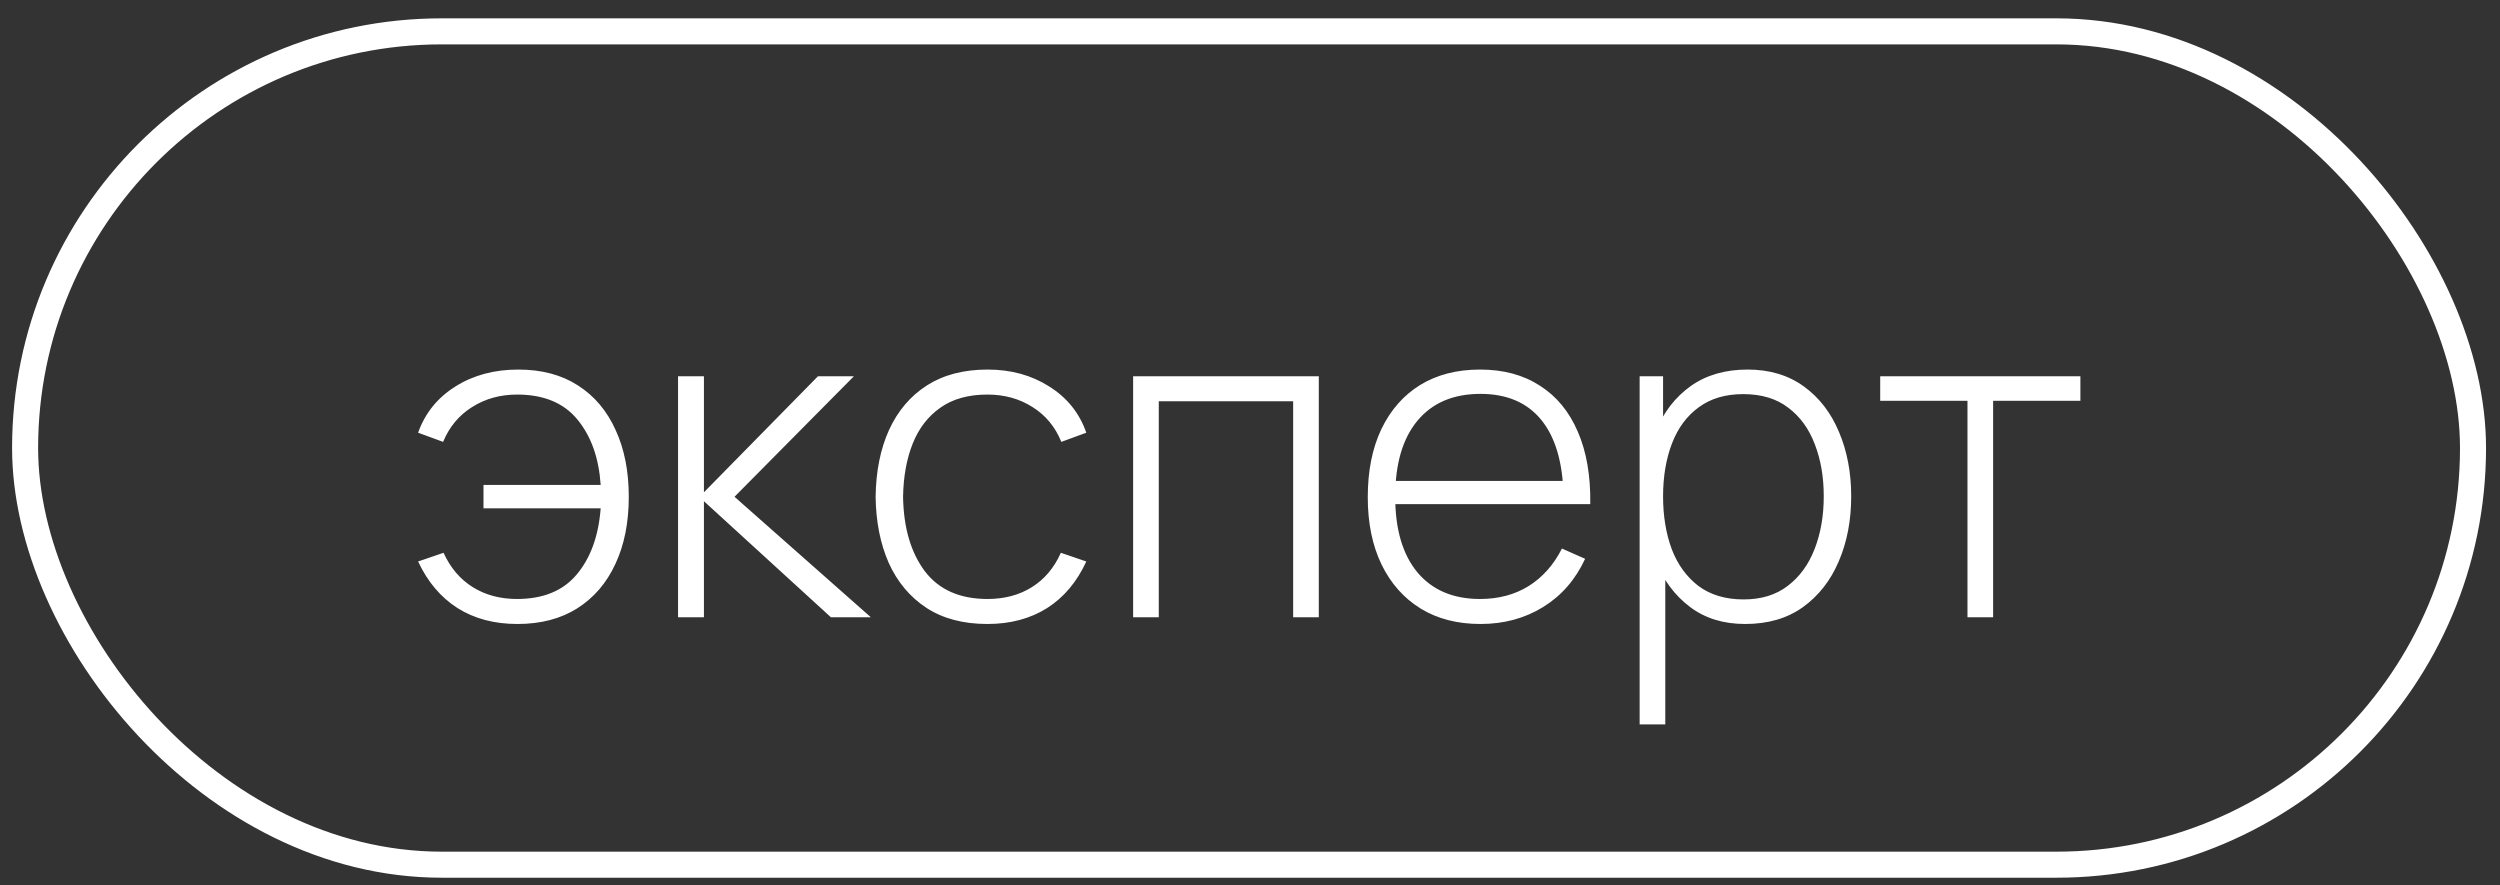 <?xml version="1.0" encoding="UTF-8"?> <svg xmlns="http://www.w3.org/2000/svg" width="96" height="34" viewBox="0 0 96 34" fill="none"><rect x="0" y="0" width="96" height="34" fill="#333333" stroke="none"/><rect x="0.964" y="1.204" width="94" height="32" rx="16" stroke="white"></rect><path d="M19.869 23.961C18.983 23.961 18.218 23.758 17.572 23.352C16.927 22.941 16.421 22.344 16.055 21.561L17.032 21.227C17.295 21.804 17.669 22.244 18.155 22.547C18.64 22.849 19.206 23.001 19.852 23.001C20.857 23.001 21.623 22.687 22.148 22.058C22.68 21.424 22.985 20.578 23.066 19.521H18.566V18.622H23.066C22.997 17.587 22.7 16.75 22.174 16.111C21.649 15.471 20.877 15.151 19.86 15.151C19.209 15.151 18.632 15.311 18.129 15.631C17.626 15.945 17.255 16.39 17.015 16.968L16.055 16.616C16.324 15.862 16.801 15.271 17.486 14.842C18.172 14.408 18.978 14.191 19.903 14.191C20.8 14.191 21.563 14.394 22.191 14.799C22.826 15.205 23.308 15.776 23.64 16.513C23.977 17.245 24.145 18.099 24.145 19.076C24.145 20.064 23.974 20.924 23.631 21.655C23.294 22.387 22.805 22.955 22.166 23.361C21.531 23.761 20.766 23.961 19.869 23.961ZM26.037 23.704V14.448H27.031V18.904L31.41 14.448H32.79L28.205 19.076L33.442 23.704H31.908L27.031 19.247V23.704H26.037ZM37.918 23.961C36.992 23.961 36.212 23.755 35.578 23.344C34.944 22.927 34.461 22.352 34.13 21.621C33.804 20.884 33.636 20.036 33.624 19.076C33.636 18.099 33.807 17.245 34.138 16.513C34.475 15.776 34.961 15.205 35.595 14.799C36.23 14.394 37.007 14.191 37.926 14.191C38.823 14.191 39.612 14.408 40.292 14.842C40.977 15.271 41.452 15.862 41.714 16.616L40.755 16.968C40.52 16.39 40.152 15.945 39.649 15.631C39.146 15.311 38.569 15.151 37.918 15.151C37.187 15.151 36.584 15.319 36.109 15.656C35.635 15.988 35.281 16.448 35.047 17.036C34.813 17.625 34.69 18.305 34.678 19.076C34.696 20.259 34.973 21.21 35.51 21.93C36.052 22.644 36.855 23.001 37.918 23.001C38.575 23.001 39.143 22.849 39.623 22.547C40.109 22.244 40.48 21.804 40.737 21.227L41.714 21.561C41.354 22.344 40.852 22.941 40.206 23.352C39.56 23.758 38.798 23.961 37.918 23.961ZM43.512 23.704V14.448H50.642V23.704H49.657V15.408H44.497V23.704H43.512ZM56.85 23.961C55.964 23.961 55.198 23.764 54.553 23.369C53.907 22.969 53.407 22.407 53.053 21.681C52.699 20.95 52.522 20.087 52.522 19.093C52.522 18.082 52.696 17.21 53.044 16.479C53.399 15.742 53.896 15.177 54.536 14.782C55.181 14.388 55.947 14.191 56.833 14.191C57.73 14.191 58.495 14.397 59.129 14.808C59.769 15.214 60.255 15.802 60.586 16.573C60.923 17.345 61.083 18.273 61.066 19.359H60.038V19.016C60.009 17.747 59.723 16.782 59.181 16.119C58.638 15.456 57.861 15.125 56.85 15.125C55.804 15.125 54.996 15.471 54.424 16.162C53.859 16.848 53.576 17.819 53.576 19.076C53.576 20.321 53.859 21.287 54.424 21.973C54.996 22.658 55.798 23.001 56.833 23.001C57.547 23.001 58.169 22.835 58.701 22.504C59.238 22.167 59.663 21.687 59.978 21.064L60.869 21.458C60.498 22.258 59.961 22.875 59.258 23.309C58.555 23.744 57.752 23.961 56.85 23.961ZM53.199 19.359V18.467H60.509V19.359H53.199ZM67.015 23.961C66.181 23.961 65.476 23.744 64.899 23.309C64.322 22.875 63.882 22.29 63.579 21.552C63.276 20.816 63.125 19.984 63.125 19.059C63.125 18.127 63.276 17.296 63.579 16.565C63.882 15.828 64.33 15.248 64.924 14.825C65.519 14.402 66.247 14.191 67.11 14.191C67.95 14.191 68.666 14.405 69.261 14.834C69.855 15.262 70.306 15.845 70.615 16.582C70.929 17.319 71.086 18.145 71.086 19.059C71.086 19.984 70.926 20.818 70.606 21.561C70.292 22.298 69.832 22.884 69.226 23.318C68.626 23.747 67.889 23.961 67.015 23.961ZM62.962 27.817V14.448H63.862V21.578H63.947V27.817H62.962ZM66.955 23.018C67.635 23.018 68.201 22.844 68.652 22.495C69.109 22.147 69.452 21.675 69.681 21.081C69.915 20.481 70.032 19.807 70.032 19.059C70.032 18.316 69.918 17.65 69.689 17.062C69.466 16.468 69.126 15.999 68.669 15.656C68.218 15.308 67.641 15.134 66.938 15.134C66.258 15.134 65.69 15.302 65.233 15.639C64.776 15.971 64.433 16.433 64.204 17.028C63.976 17.622 63.862 18.299 63.862 19.059C63.862 19.813 63.973 20.49 64.196 21.09C64.424 21.684 64.767 22.155 65.224 22.504C65.687 22.847 66.264 23.018 66.955 23.018ZM75.551 23.704V15.391H72.2V14.448H79.887V15.391H76.536V23.704H75.551Z" fill="white"></path></svg> 